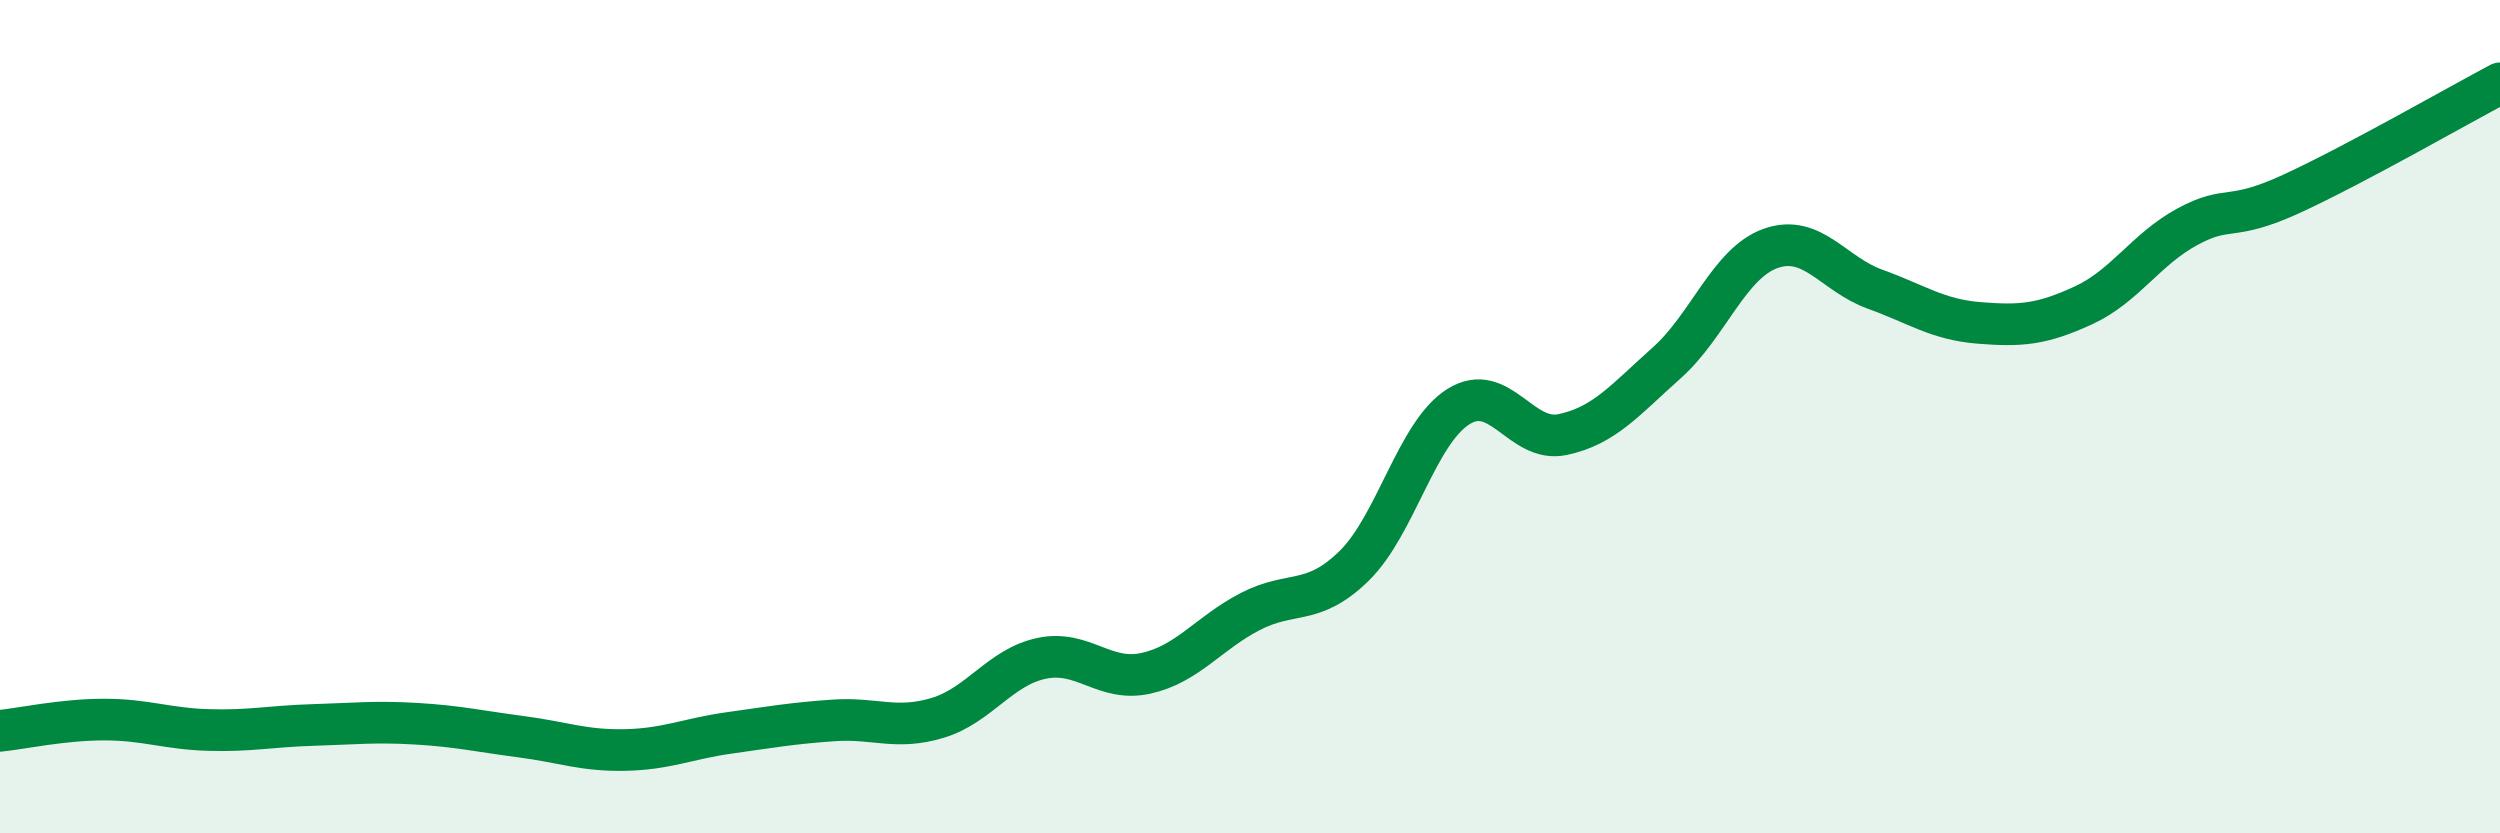 
    <svg width="60" height="20" viewBox="0 0 60 20" xmlns="http://www.w3.org/2000/svg">
      <path
        d="M 0,17.54 C 0.5,17.49 1.5,17.27 2.5,17.27 C 3.5,17.27 4,17.49 5,17.52 C 6,17.55 6.5,17.43 7.5,17.4 C 8.5,17.37 9,17.31 10,17.37 C 11,17.43 11.5,17.55 12.5,17.68 C 13.5,17.81 14,18.02 15,18 C 16,17.98 16.5,17.73 17.5,17.59 C 18.5,17.45 19,17.36 20,17.29 C 21,17.22 21.5,17.53 22.5,17.23 C 23.5,16.93 24,16.01 25,15.8 C 26,15.59 26.5,16.38 27.5,16.16 C 28.5,15.94 29,15.2 30,14.68 C 31,14.16 31.5,14.56 32.5,13.58 C 33.5,12.6 34,10.39 35,9.76 C 36,9.13 36.5,10.64 37.5,10.43 C 38.5,10.22 39,9.6 40,8.71 C 41,7.82 41.5,6.31 42.5,5.96 C 43.5,5.61 44,6.58 45,6.94 C 46,7.3 46.5,7.67 47.5,7.75 C 48.5,7.83 49,7.79 50,7.33 C 51,6.87 51.5,5.98 52.5,5.44 C 53.5,4.9 53.5,5.34 55,4.65 C 56.5,3.96 59,2.53 60,2L60 20L0 20Z"
        fill="#008740"
        opacity="0.1"
        stroke-linecap="round"
        stroke-linejoin="round"
      />
      <path
        d="M 0,17.54 C 0.5,17.49 1.5,17.27 2.5,17.27 C 3.5,17.27 4,17.49 5,17.52 C 6,17.55 6.5,17.43 7.5,17.4 C 8.5,17.37 9,17.31 10,17.37 C 11,17.43 11.5,17.55 12.5,17.68 C 13.5,17.81 14,18.02 15,18 C 16,17.98 16.5,17.73 17.5,17.59 C 18.5,17.45 19,17.36 20,17.29 C 21,17.22 21.5,17.53 22.5,17.23 C 23.5,16.93 24,16.01 25,15.8 C 26,15.59 26.5,16.38 27.5,16.16 C 28.5,15.94 29,15.2 30,14.68 C 31,14.16 31.5,14.56 32.5,13.58 C 33.5,12.6 34,10.39 35,9.76 C 36,9.13 36.5,10.64 37.5,10.43 C 38.5,10.22 39,9.6 40,8.71 C 41,7.82 41.5,6.31 42.5,5.96 C 43.5,5.61 44,6.58 45,6.94 C 46,7.3 46.5,7.67 47.5,7.75 C 48.5,7.83 49,7.79 50,7.33 C 51,6.87 51.5,5.98 52.5,5.44 C 53.5,4.9 53.5,5.34 55,4.65 C 56.5,3.96 59,2.53 60,2"
        stroke="#008740"
        stroke-width="1"
        fill="none"
        stroke-linecap="round"
        stroke-linejoin="round"
      />
    </svg>
  